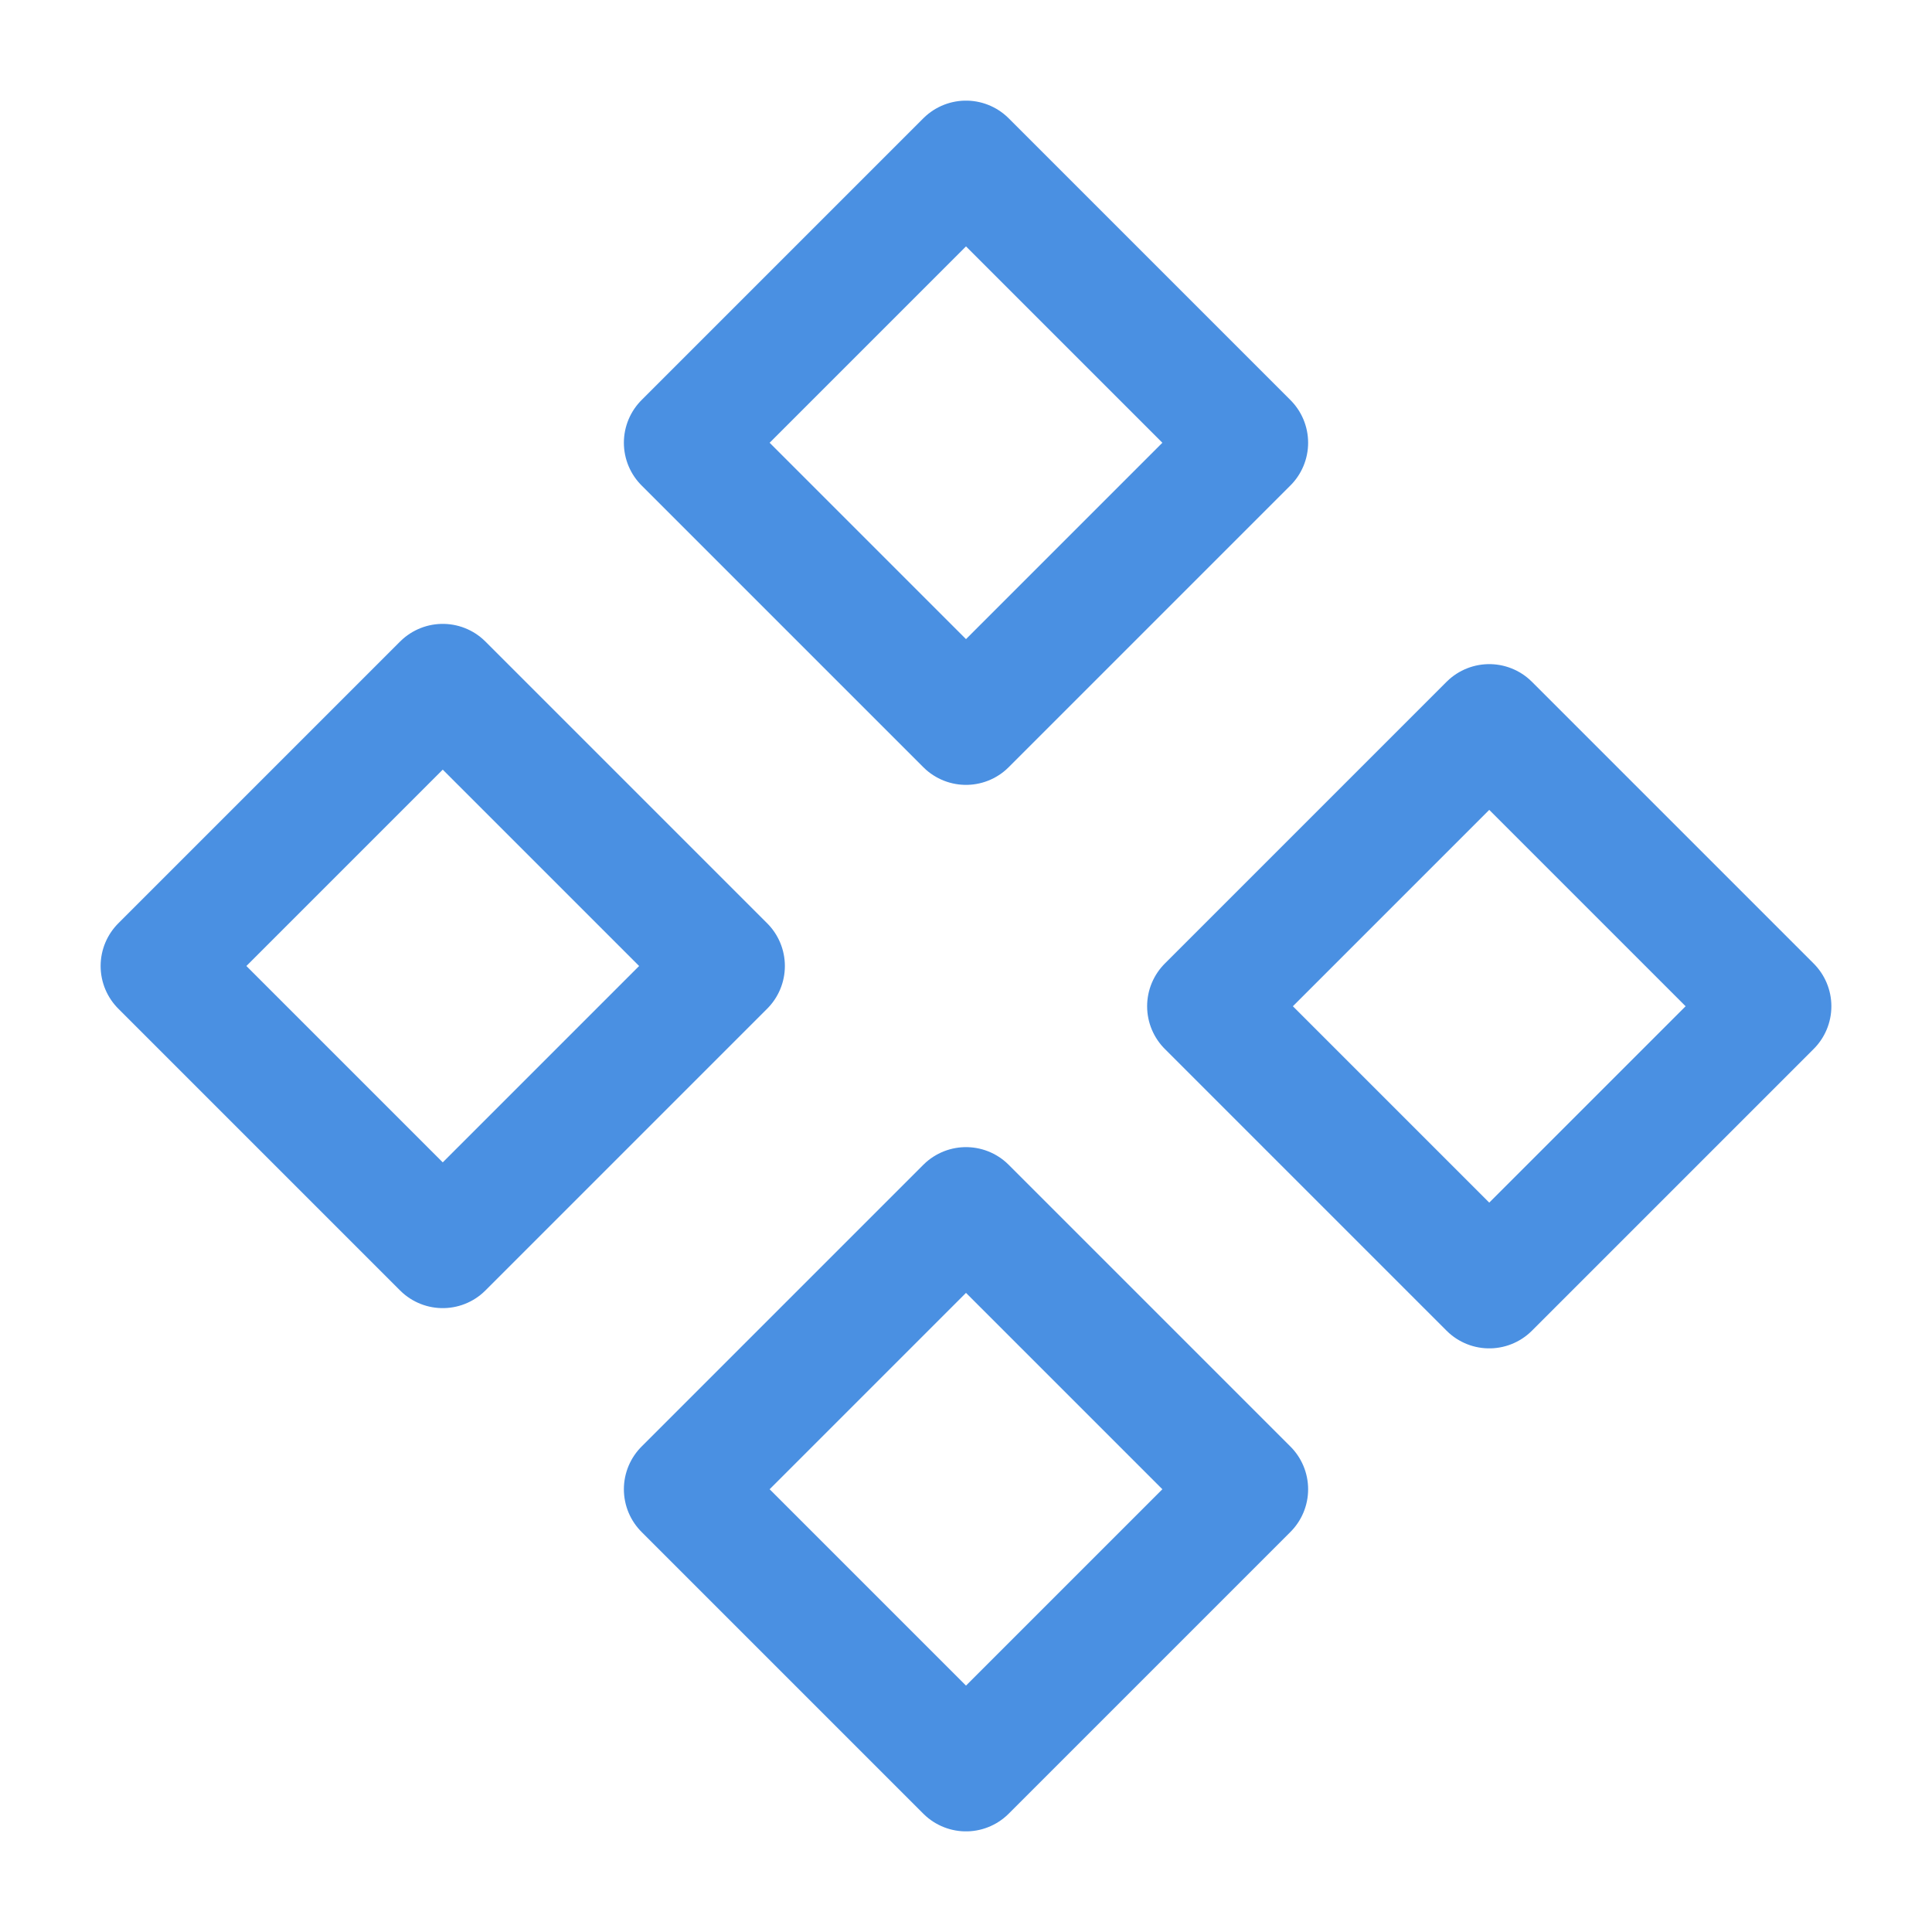 <svg xmlns="http://www.w3.org/2000/svg" fill="none" viewBox="0 0 48 48"><path stroke-linejoin="round" stroke-linecap="square" stroke-width="3" stroke="#4a90e2" d="m17 11 7-7 7 7-7 7-7-7ZM30 25l7-7 7 7-7 7-7-7ZM17 37l7-7 7 7-7 7-7-7ZM4 24l7-7 7 7-7 7-7-7Z" data-follow-stroke="#4a90e2"/></svg>